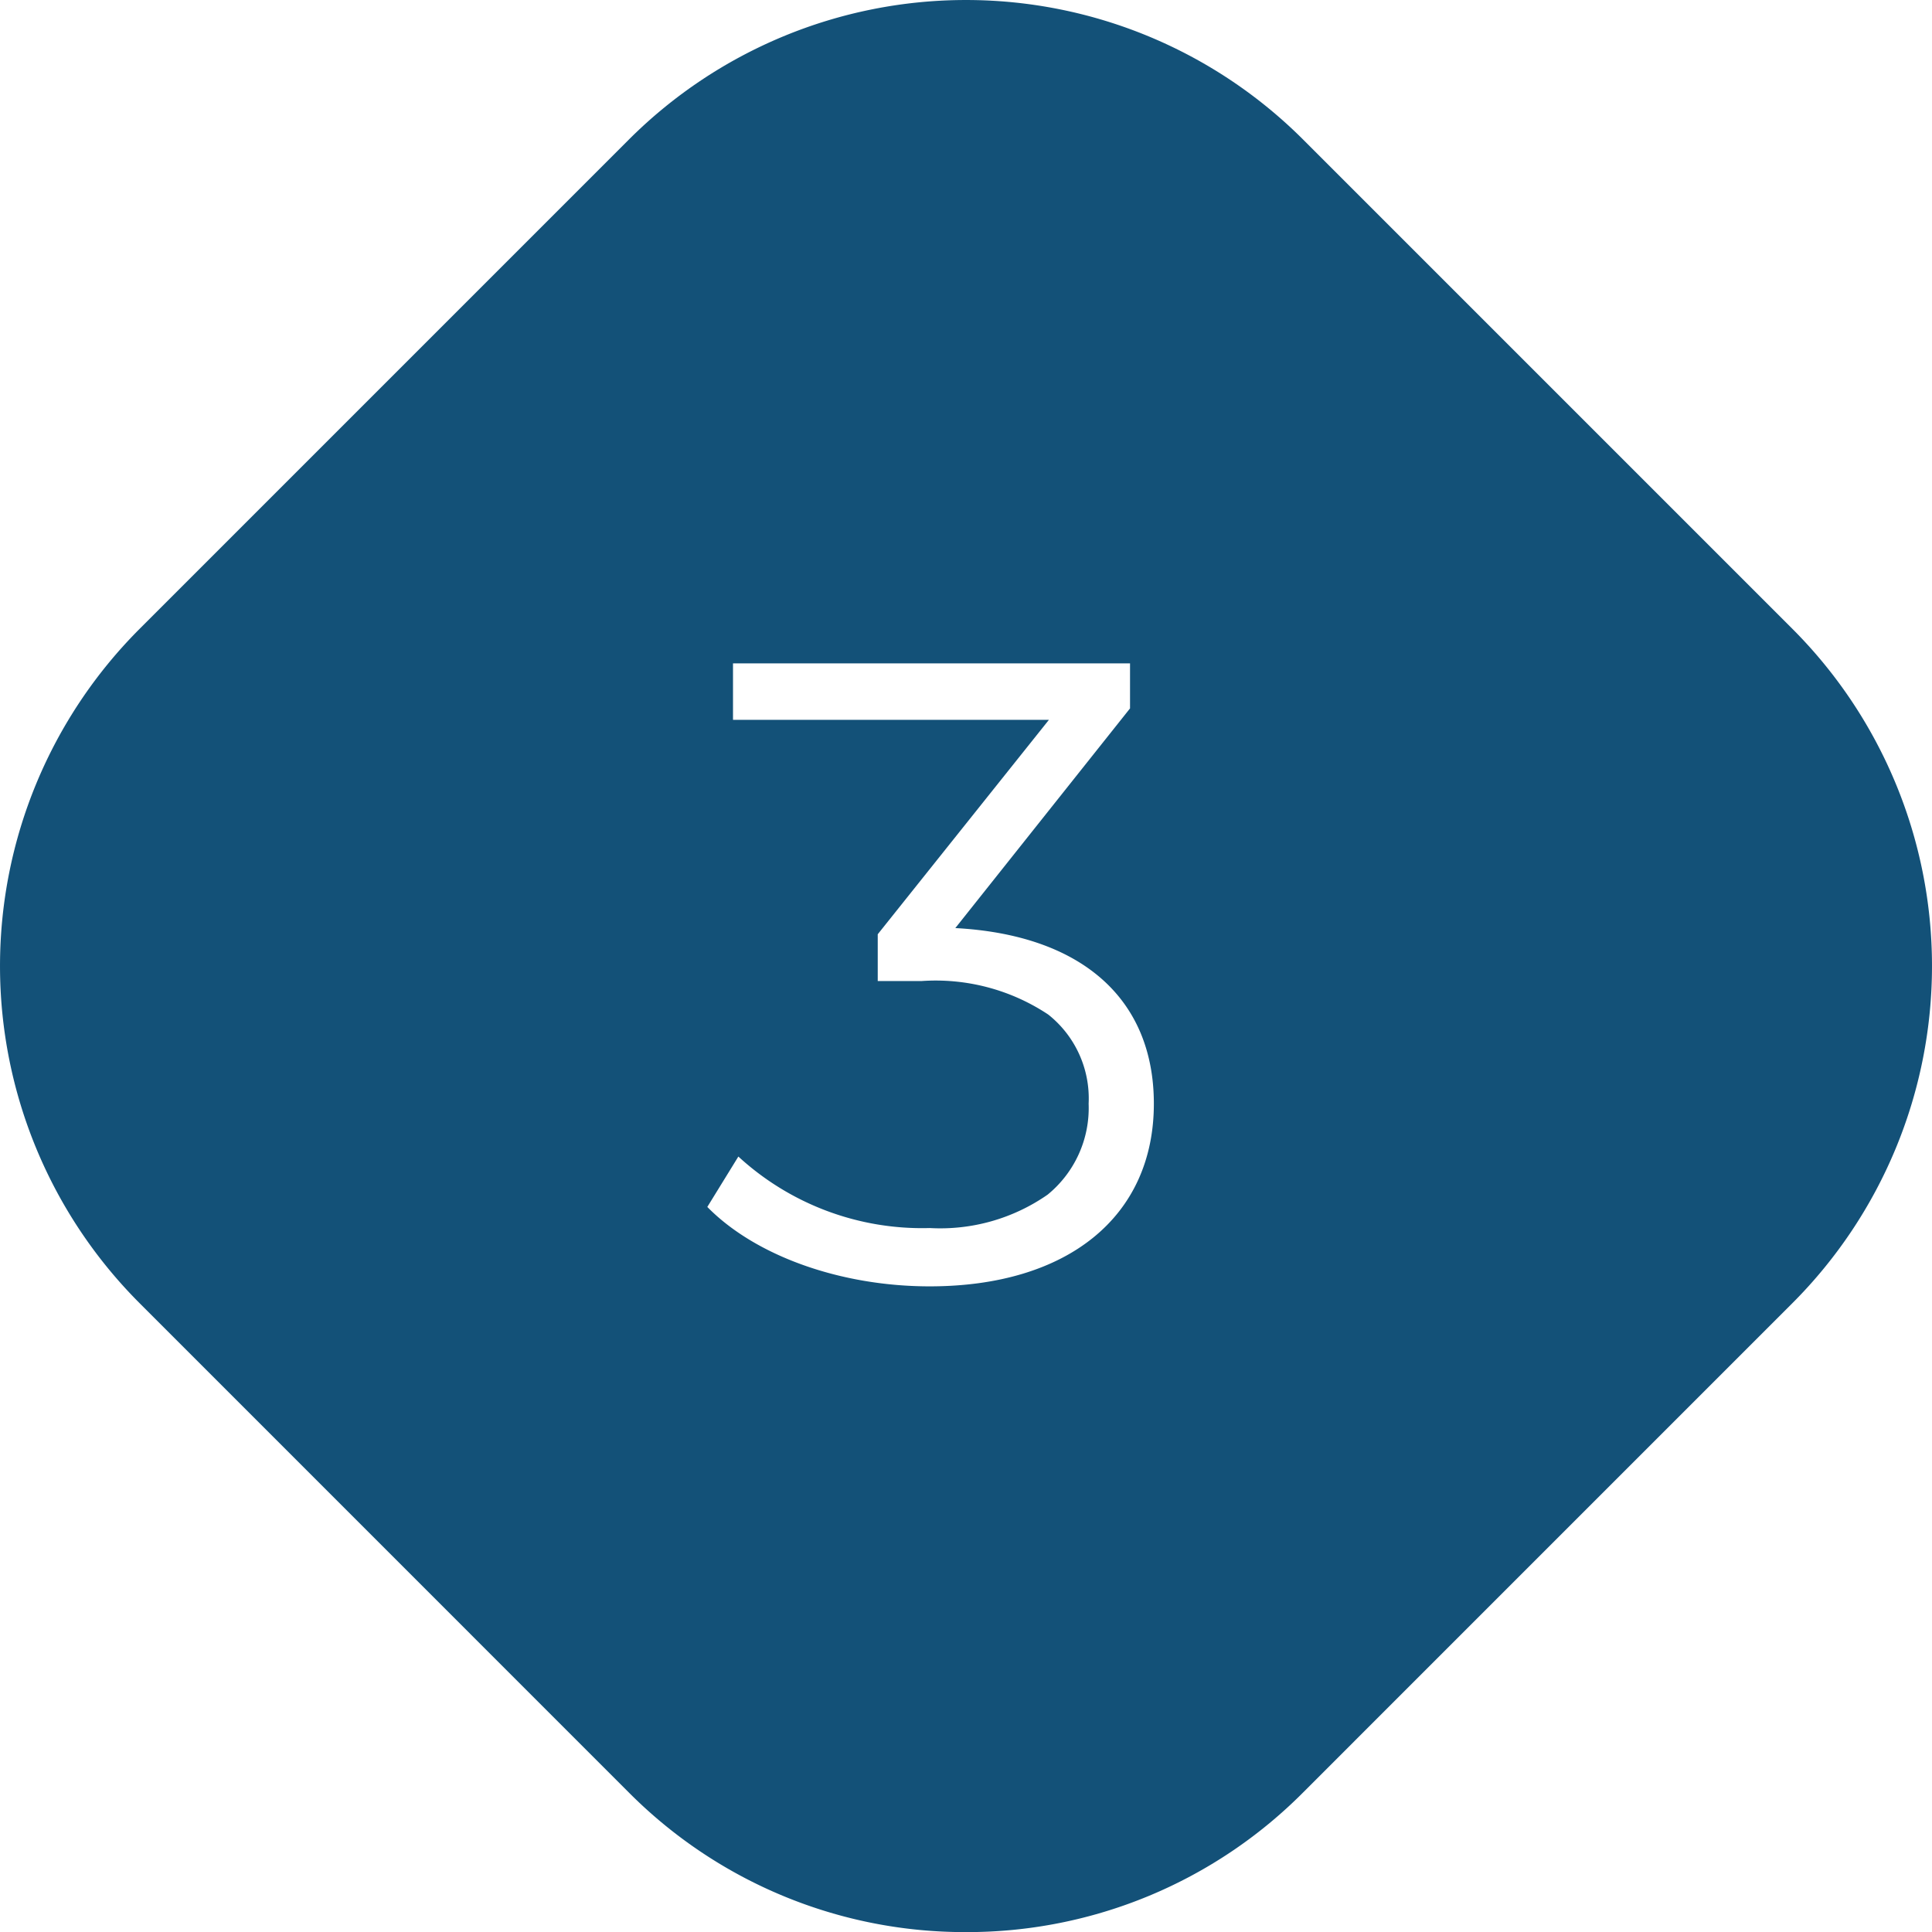 <svg id="icona_3" xmlns="http://www.w3.org/2000/svg" width="81.012" height="81.013" viewBox="0 0 81.012 81.013">
  <path id="Sottrazione_3" data-name="Sottrazione 3" d="M48.791,89.3a19.869,19.869,0,0,1-14.142-5.858L14.143,62.933a20,20,0,0,1,0-28.284L34.649,14.142a20,20,0,0,1,28.284,0L83.439,34.648a20,20,0,0,1,0,28.284L62.933,83.439A19.871,19.871,0,0,1,48.791,89.3ZM39.244,56.783h0l-1.3,2.11c2.016,2.054,5.589,3.33,9.324,3.33,5.8,0,9.4-2.935,9.4-7.659,0-4.4-3.034-7.082-8.325-7.364l7.326-9.212V36.1H39.021v2.368H52.268l-7.178,8.991V49.42h1.85a8.523,8.523,0,0,1,5.3,1.406,4.49,4.49,0,0,1,1.693,3.737,4.69,4.69,0,0,1-1.72,3.815,7.871,7.871,0,0,1-4.94,1.4,11.381,11.381,0,0,1-8.029-3Z" transform="translate(-8.285 -8.284)" fill="#135178"/>
</svg>
